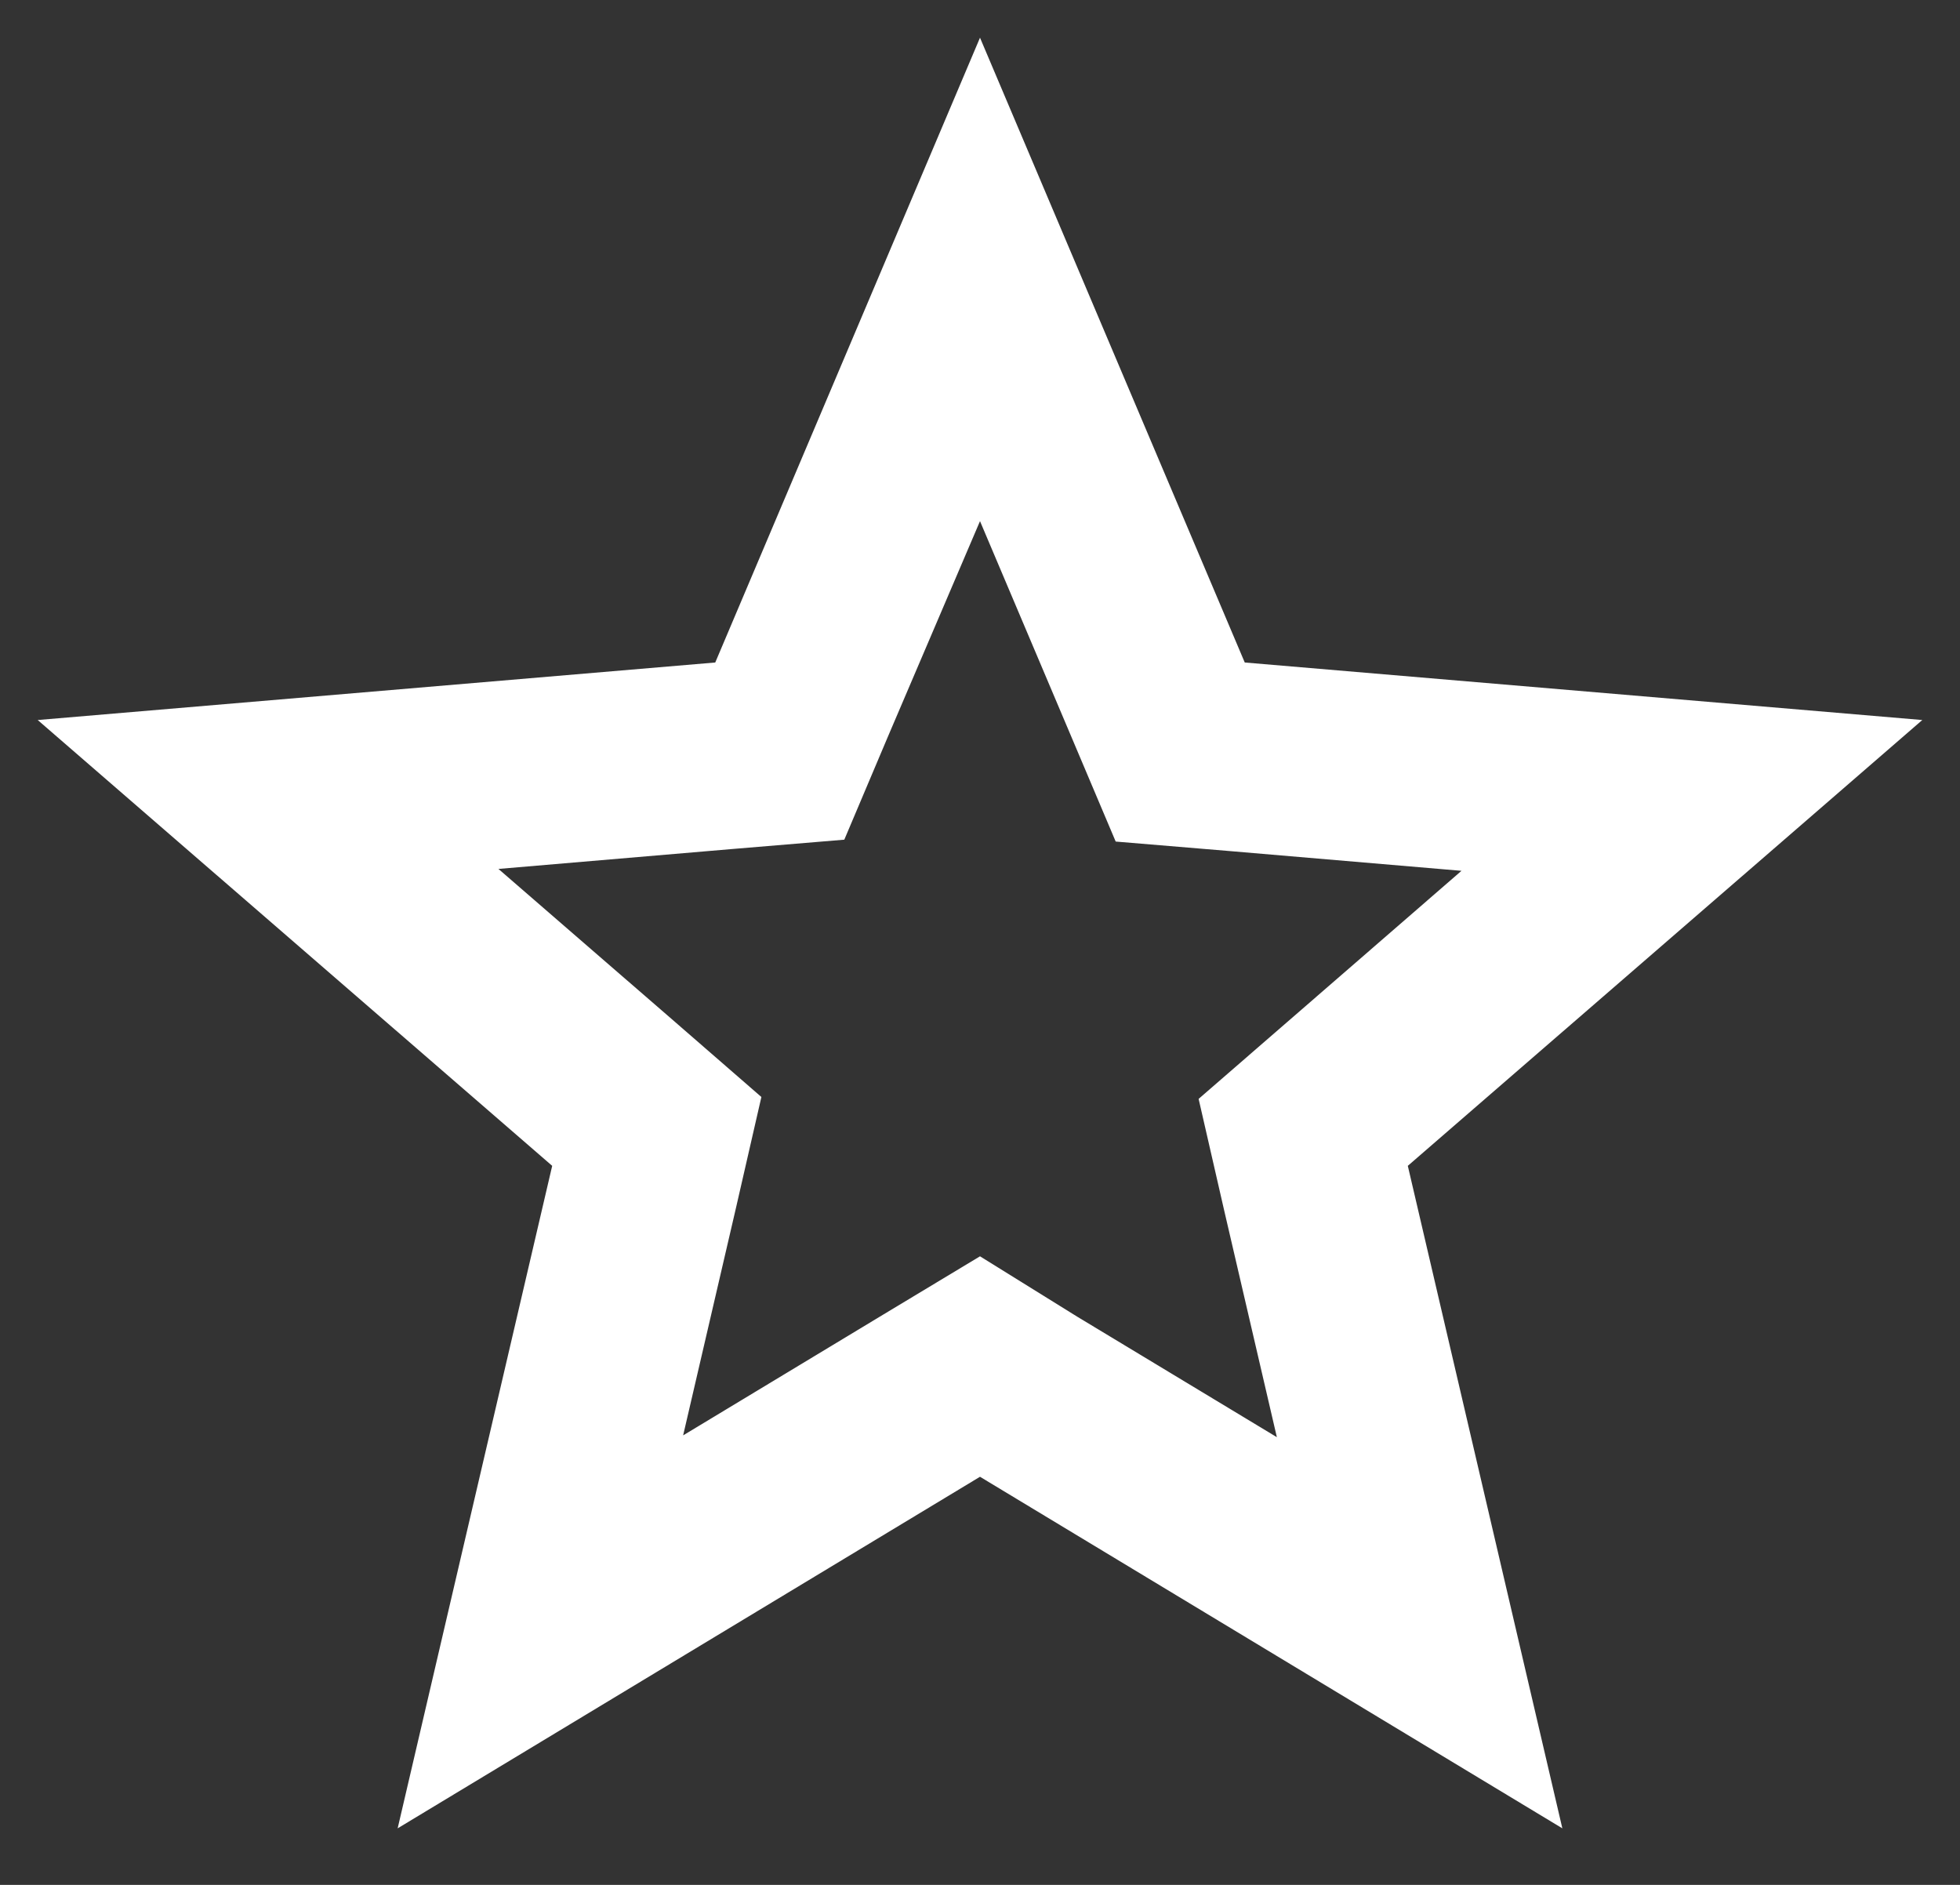 <svg width="26" height="25" viewBox="0 0 26 25" fill="none" xmlns="http://www.w3.org/2000/svg">
<rect x="0" y="0" width="26" height="25" fill="#333333" stroke="none"/>
<path d="M13 6.912L14.213 9.775L14.8 11.162L16.3 11.287L19.387 11.55L17.038 13.588L15.9 14.575L16.238 16.05L16.938 19.062L14.287 17.462L13 16.663L11.713 17.438L9.062 19.038L9.762 16.025L10.1 14.55L8.963 13.562L6.612 11.525L9.7 11.262L11.2 11.137L11.787 9.75L13 6.912ZM13 0.5L9.488 8.787L0.5 9.55L7.325 15.463L5.275 24.25L13 19.587L20.725 24.25L18.675 15.463L25.5 9.55L16.512 8.787L13 0.5Z" fill="white"/>
</svg>

